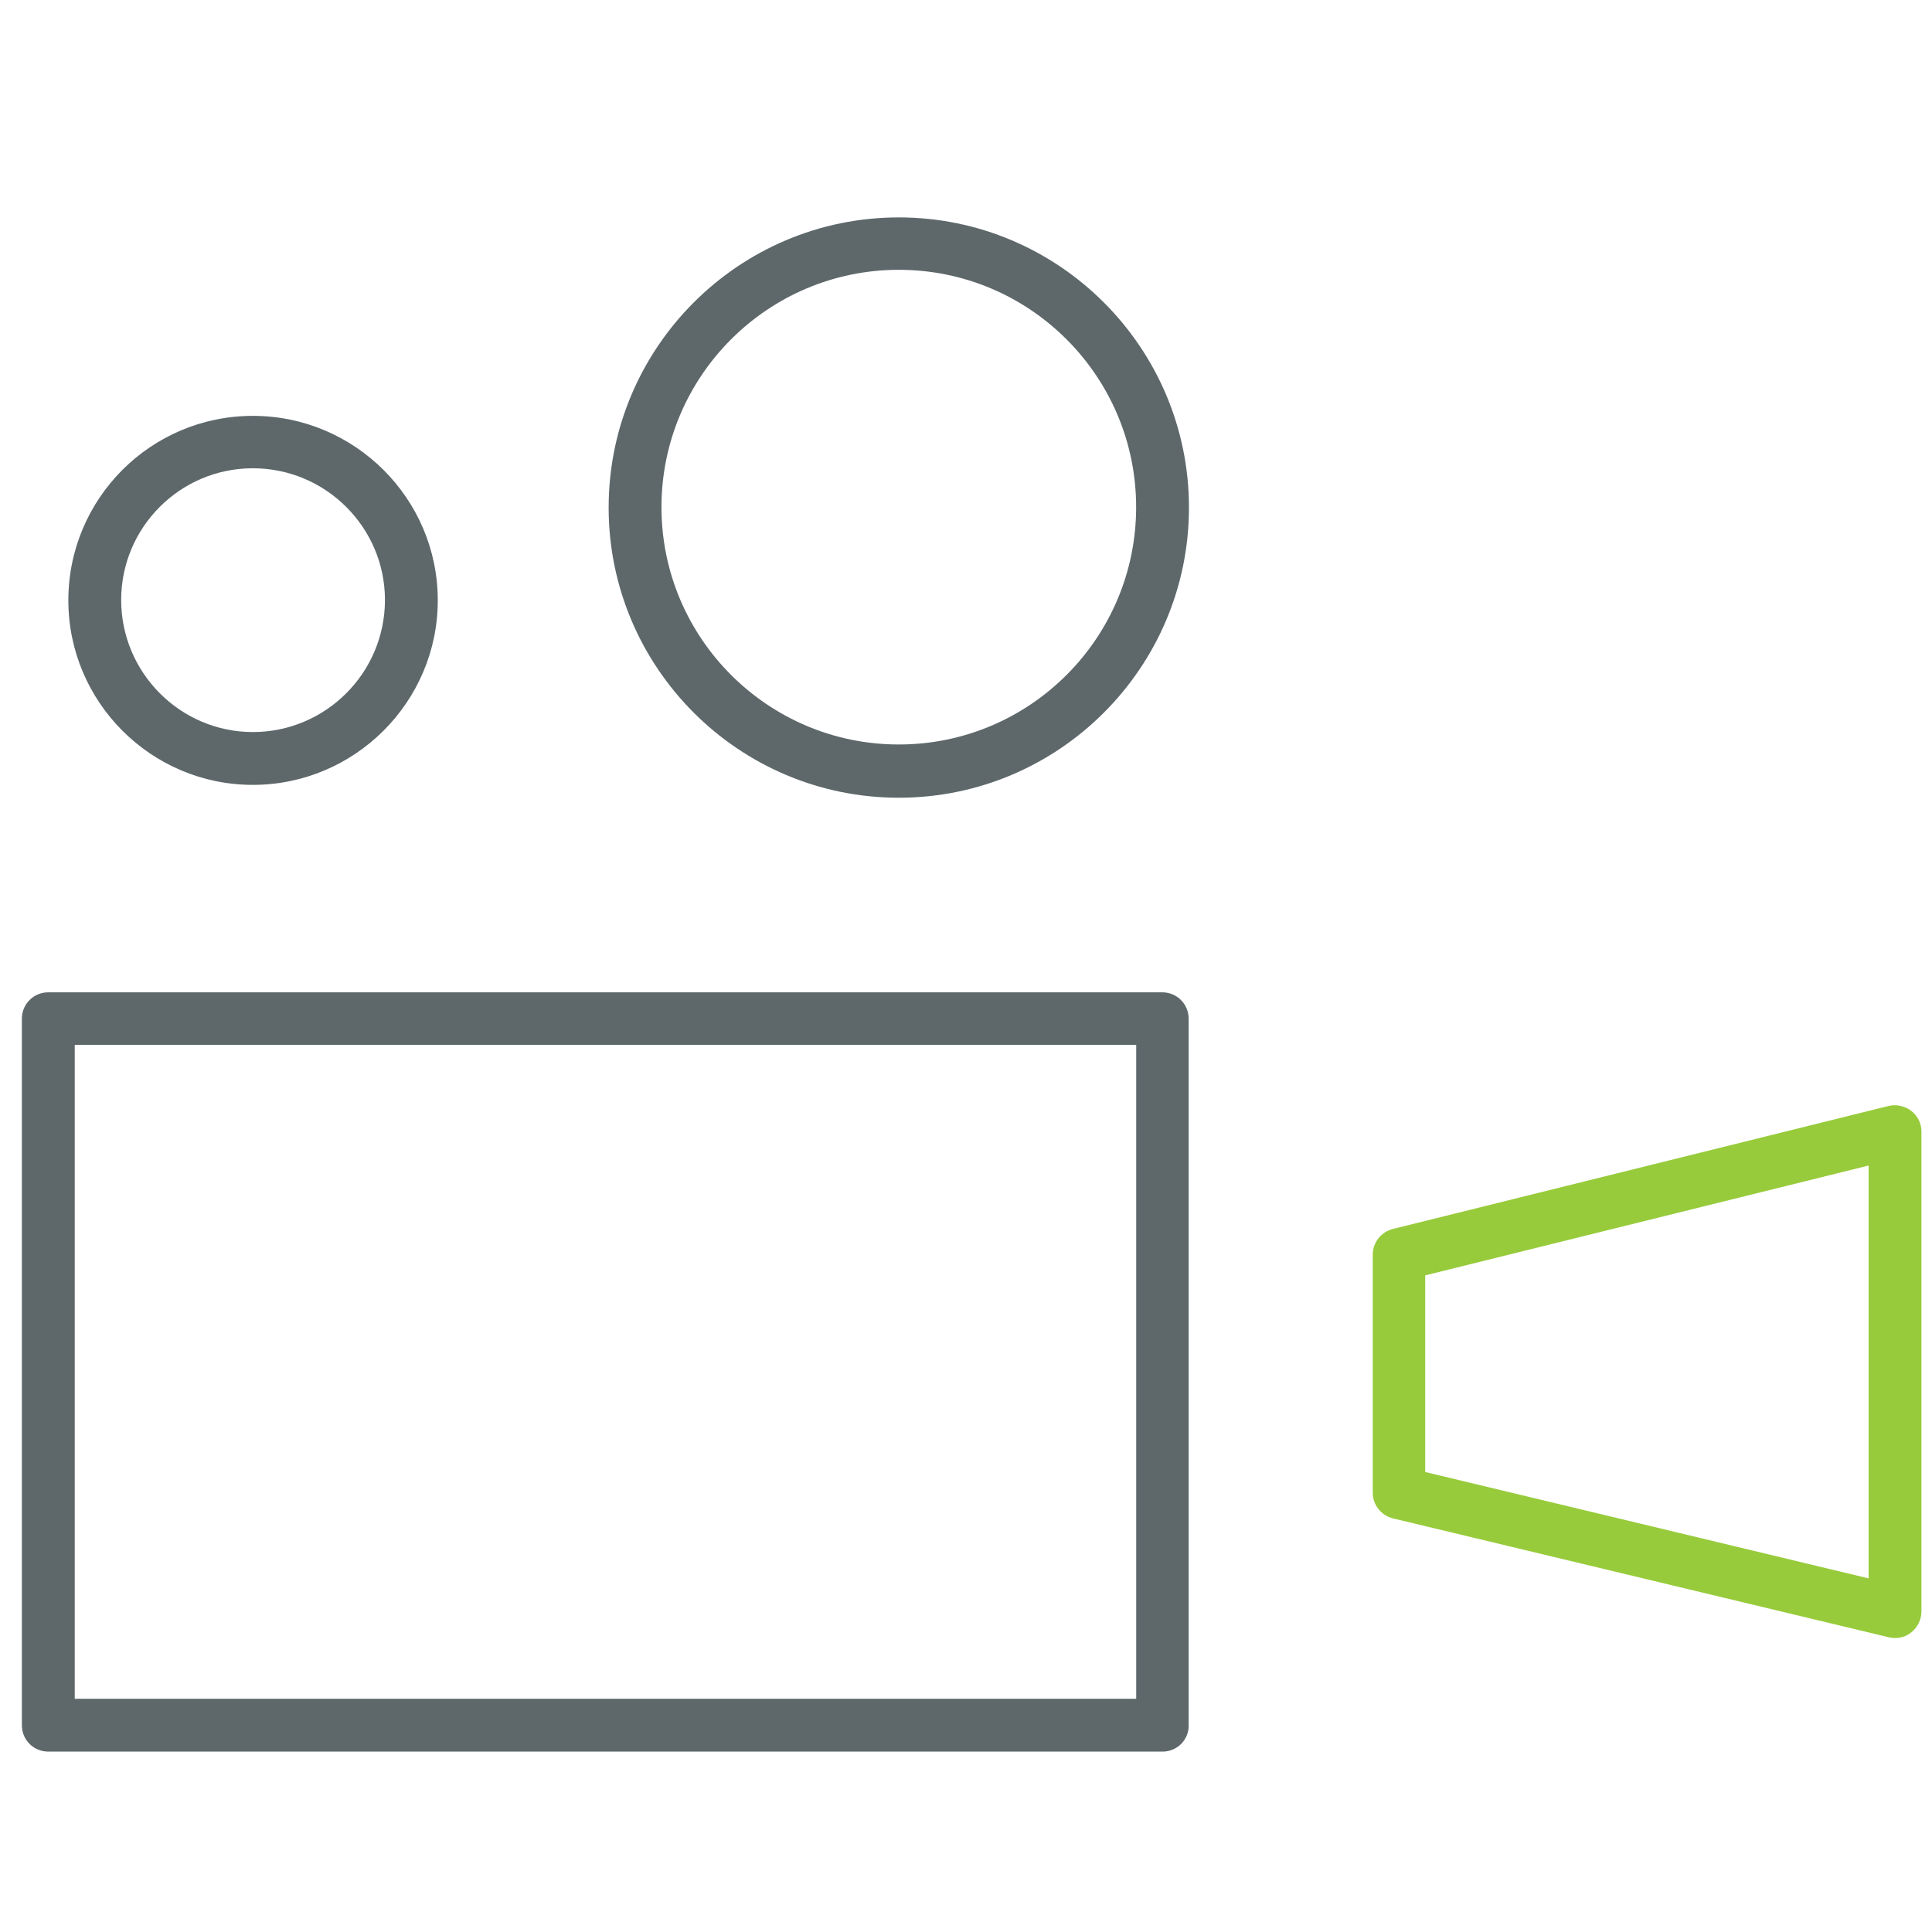 <!-- Generated by IcoMoon.io -->
<svg version="1.1" xmlns="http://www.w3.org/2000/svg" width="32" height="32" viewBox="0 0 32 32">
<title>video</title>
<path fill="#5e686b" d="M19.256 29.012h-18.456c-0.244 0-0.438-0.194-0.438-0.438v-11.7c0-0.244 0.194-0.438 0.438-0.438h18.45c0.244 0 0.438 0.194 0.438 0.438v11.7c0.006 0.238-0.188 0.438-0.431 0.438zM1.238 28.137h17.581v-10.831h-17.581v10.831z"></path>
<path id="svg-ico" fill="#97CB3B" d="M31.387 27.131c-0.031 0-0.069-0.006-0.1-0.012l-8.213-1.969c-0.2-0.050-0.337-0.225-0.337-0.425v-3.944c0-0.2 0.137-0.375 0.331-0.425l8.213-2.038c0.125-0.031 0.269 0 0.375 0.081s0.169 0.206 0.169 0.344v7.95c0 0.131-0.063 0.262-0.169 0.344-0.075 0.063-0.169 0.094-0.269 0.094zM23.606 24.381l7.344 1.762v-6.838l-7.344 1.819v3.256z"></path>
<path fill="#5e686b" d="M4.188 13c-1.688 0-3.056-1.375-3.056-3.056 0-1.688 1.369-3.056 3.056-3.056s3.063 1.369 3.063 3.056c0 1.681-1.375 3.056-3.063 3.056zM4.188 7.756c-1.206 0-2.181 0.981-2.181 2.181 0 1.206 0.981 2.188 2.181 2.188 1.206 0 2.188-0.981 2.188-2.188 0-1.2-0.981-2.181-2.188-2.181z"></path>
<path fill="#5e686b" d="M14.887 13.213c-2.65 0-4.806-2.156-4.806-4.806s2.156-4.806 4.806-4.806c2.65 0 4.806 2.156 4.806 4.806s-2.156 4.806-4.806 4.806zM14.887 4.469c-2.169 0-3.931 1.763-3.931 3.931s1.762 3.931 3.931 3.931c2.169 0 3.931-1.762 3.931-3.931s-1.762-3.931-3.931-3.931z"></path>
</svg>
